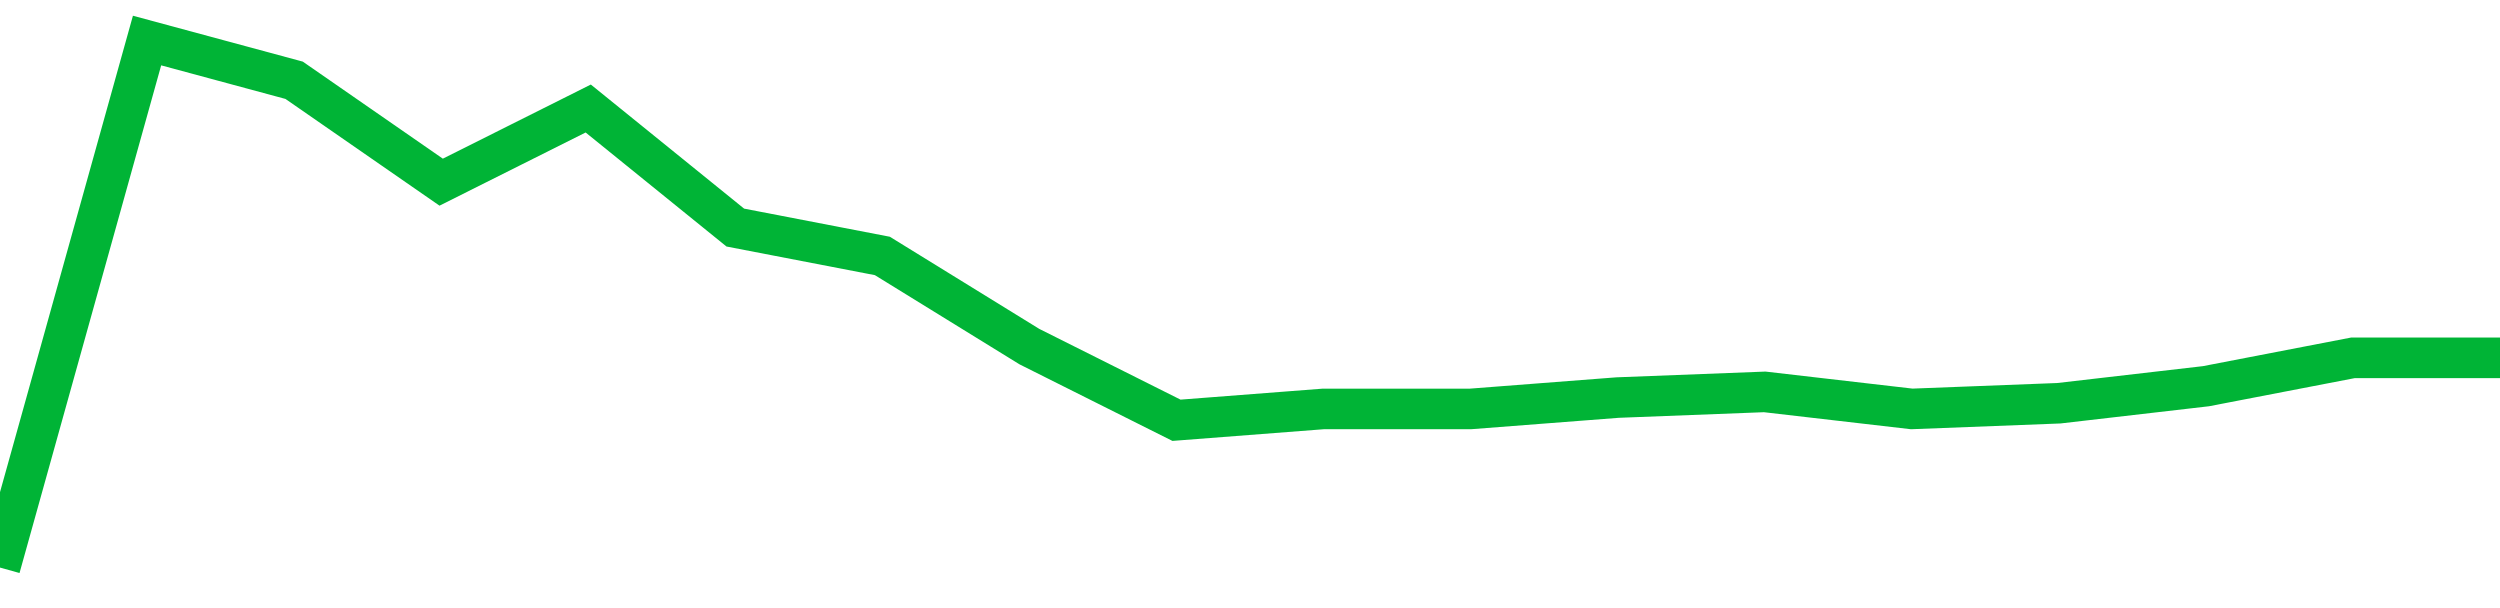 <!-- Generated with https://github.com/jxxe/sparkline/ --><svg viewBox="0 0 185 45" class="sparkline" xmlns="http://www.w3.org/2000/svg"><path class="sparkline--fill" d="M 0 42 L 0 42 L 10.882 3 L 21.765 5.94 L 32.647 13.48 L 43.529 8.03 L 54.412 16.84 L 65.294 18.94 L 76.176 25.65 L 87.059 31.1 L 97.941 30.26 L 108.824 30.26 L 119.706 29.42 L 130.588 29 L 141.471 30.26 L 152.353 29.84 L 163.235 28.58 L 174.118 26.48 L 185 26.48 V 45 L 0 45 Z" stroke="none" fill="none" ></path><path class="sparkline--line" d="M 0 42 L 0 42 L 10.882 3 L 21.765 5.94 L 32.647 13.48 L 43.529 8.03 L 54.412 16.84 L 65.294 18.94 L 76.176 25.65 L 87.059 31.1 L 97.941 30.26 L 108.824 30.26 L 119.706 29.42 L 130.588 29 L 141.471 30.26 L 152.353 29.84 L 163.235 28.58 L 174.118 26.48 L 185 26.48" fill="none" stroke-width="3" stroke="#00B436" ></path></svg>